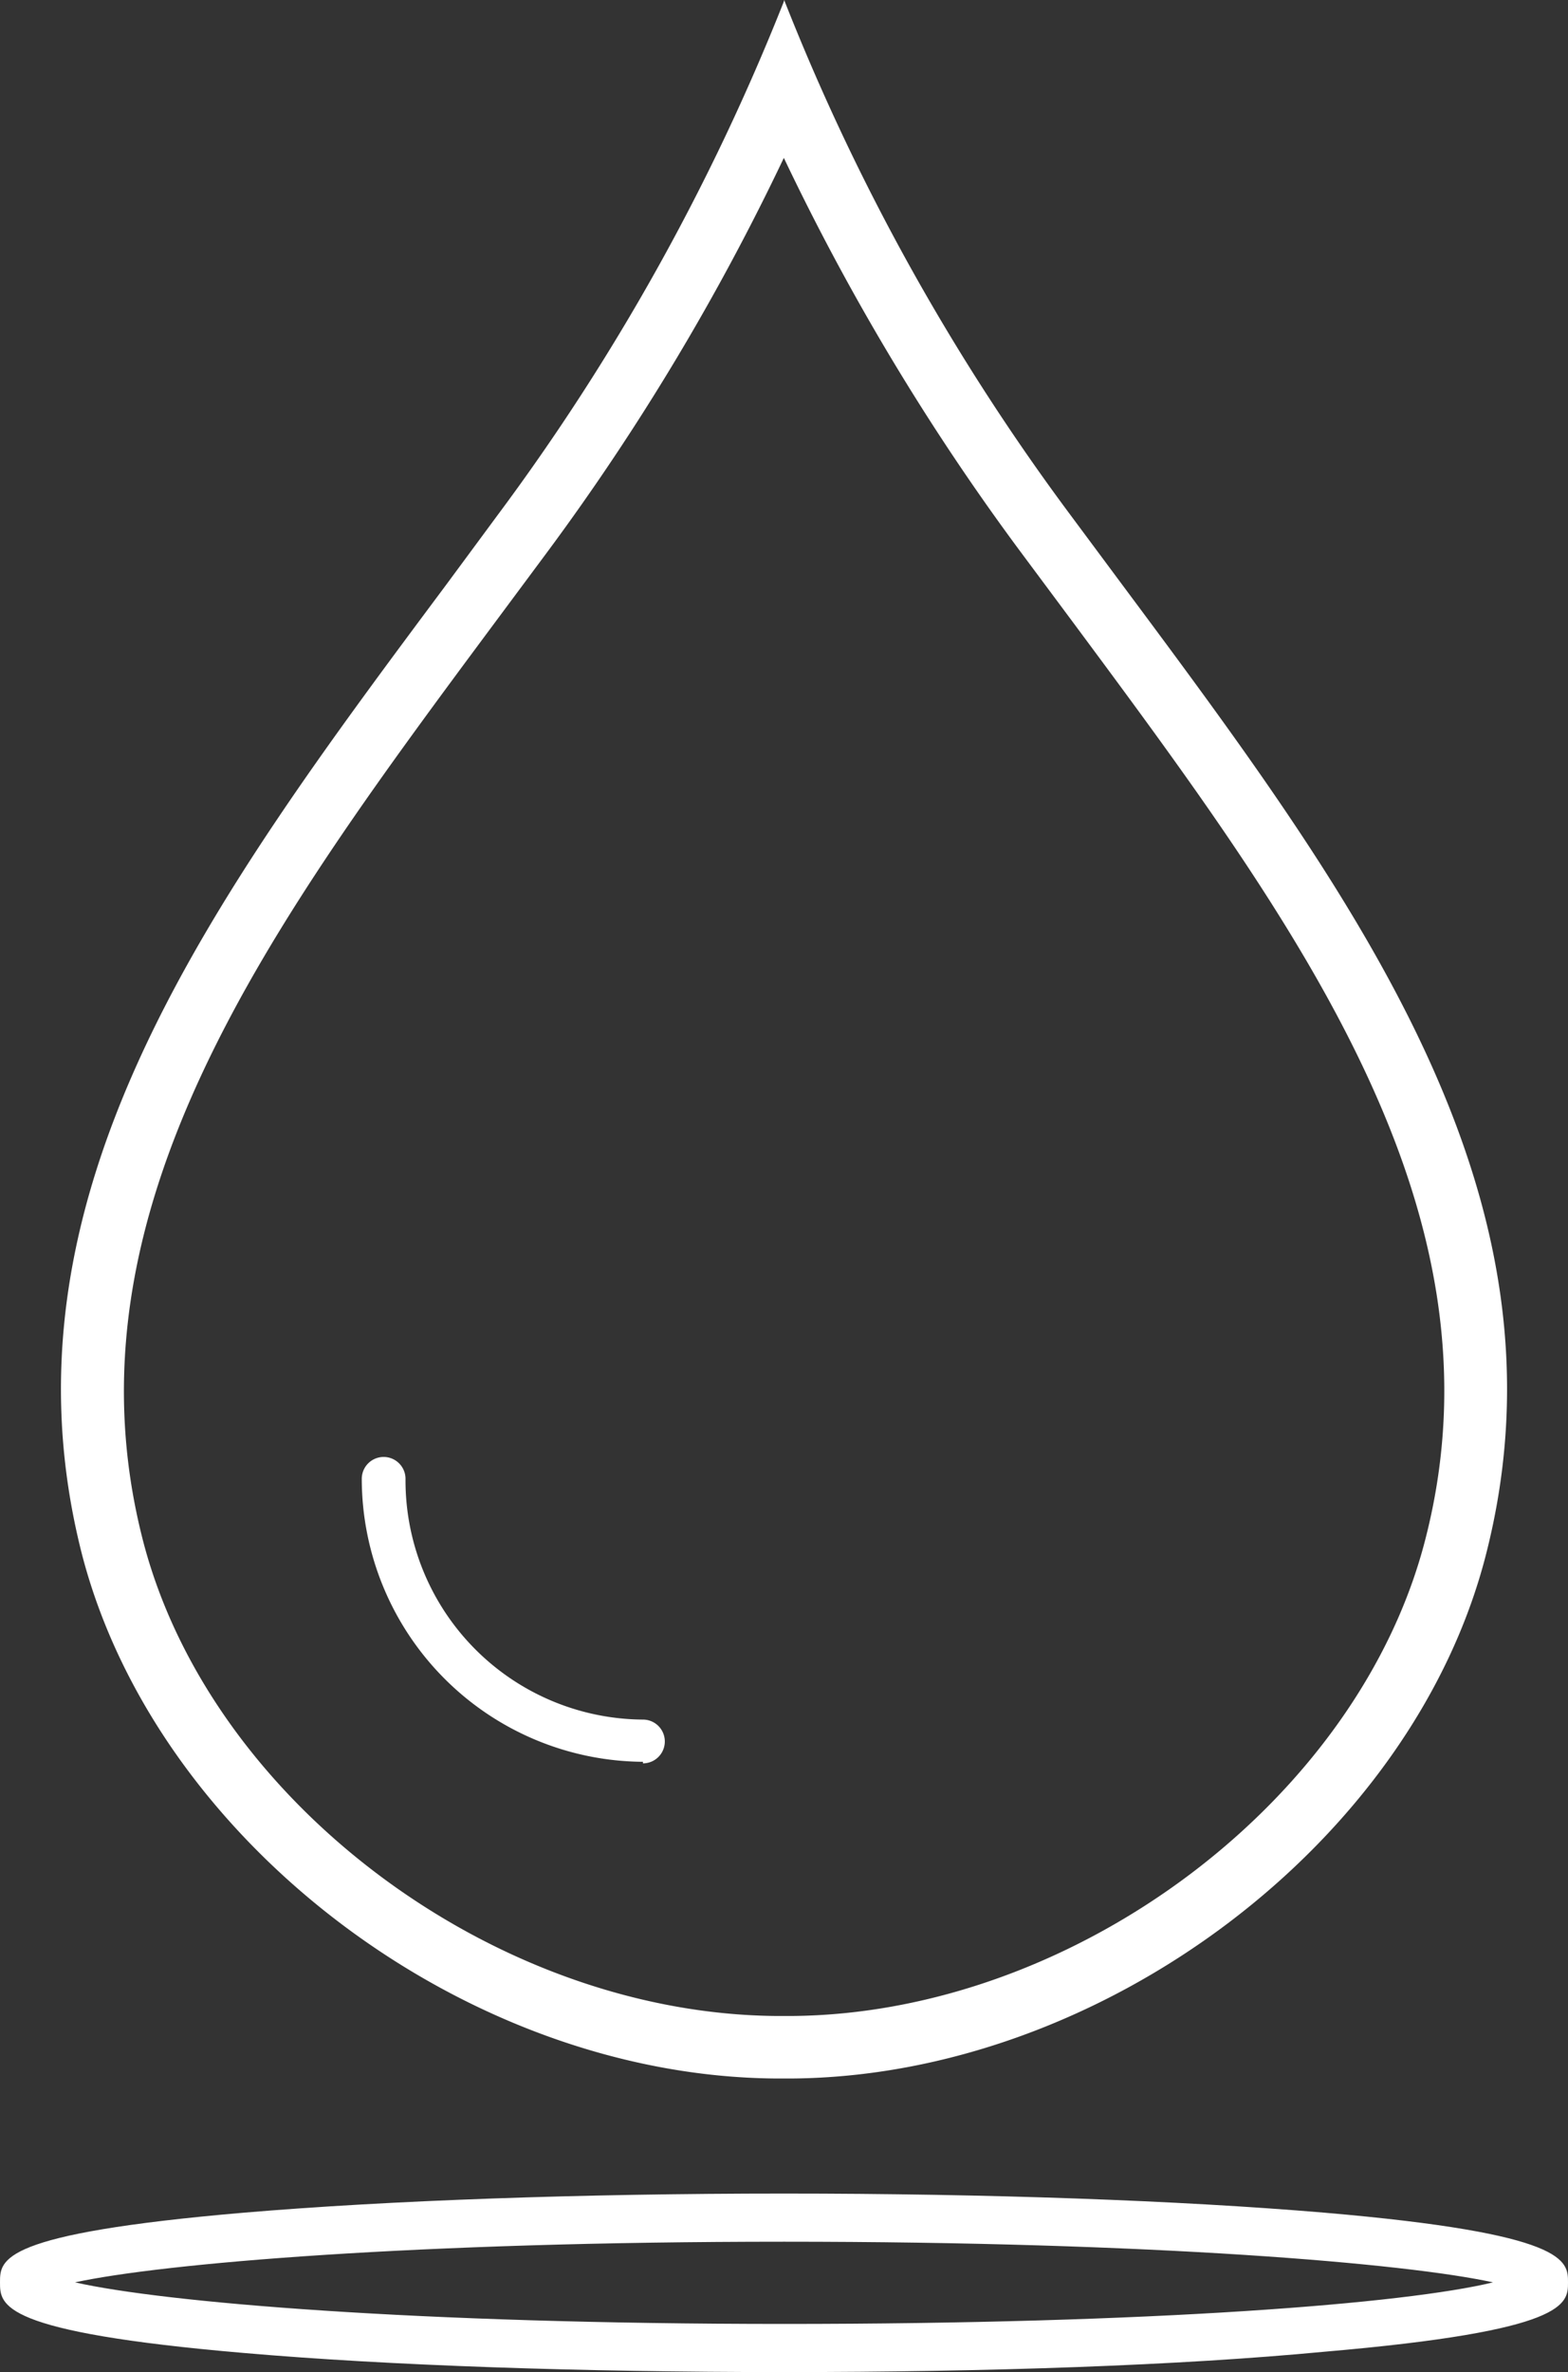<svg xmlns="http://www.w3.org/2000/svg" viewBox="0 0 50.19 75.87"><rect x="0" y="0" width="50.19" height="75.87" fill="#333333" stroke="none"/><defs><style>.cls-1{fill:#ffffff;}</style></defs><g id="&#x421;&#x43B;&#x43E;&#x439;_2" data-name="&#x421;&#x43B;&#x43E;&#x439; 2"><g id="Layer_1" data-name="Layer 1"><path class="cls-1" d="M25.1,75.87c-6.53,0-12.66-.21-17.28-.61C0,74.59,0,73.73,0,73s0-1.56,7.82-2.23c4.62-.39,10.75-.61,17.28-.61s12.66.22,17.28.61c7.81.67,7.81,1.54,7.81,2.23s0,1.55-7.81,2.22C37.76,75.66,31.62,75.87,25.1,75.87ZM2.4,73c2.83.64,10.89,1.33,22.7,1.33S45,73.68,47.79,73C45,72.39,36.9,71.7,25.1,71.7S5.23,72.39,2.4,73Z"></path><path class="cls-1" d="M25.09,5.05a75.62,75.62,0,0,0,7.57,12.59l1.66,2.23c7.19,9.69,14,18.84,11.31,29.34-2.12,8.34-11.2,15.18-20.25,15.27h-.56c-9.06-.09-18.14-6.92-20.26-15.27C1.89,38.7,8.68,29.55,15.88,19.86l1.65-2.22A75.83,75.83,0,0,0,25.09,5.05m0-5a71.71,71.71,0,0,1-9.18,16.45l-1.64,2.22C6.79,28.75-.29,38.27,2.62,49.7,5,58.91,14.92,66.42,24.86,66.48h.47c9.94-.07,19.9-7.57,22.24-16.78,2.91-11.42-4.16-20.94-11.65-31l-1.65-2.22A71.29,71.29,0,0,1,25.1,0Z"></path><path class="cls-1" d="M20.58,56.35a9.06,9.06,0,0,1-9-9.05.7.7,0,1,1,1.4,0A7.65,7.65,0,0,0,20.58,55a.7.7,0,0,1,0,1.4Z"></path></g></g></svg>